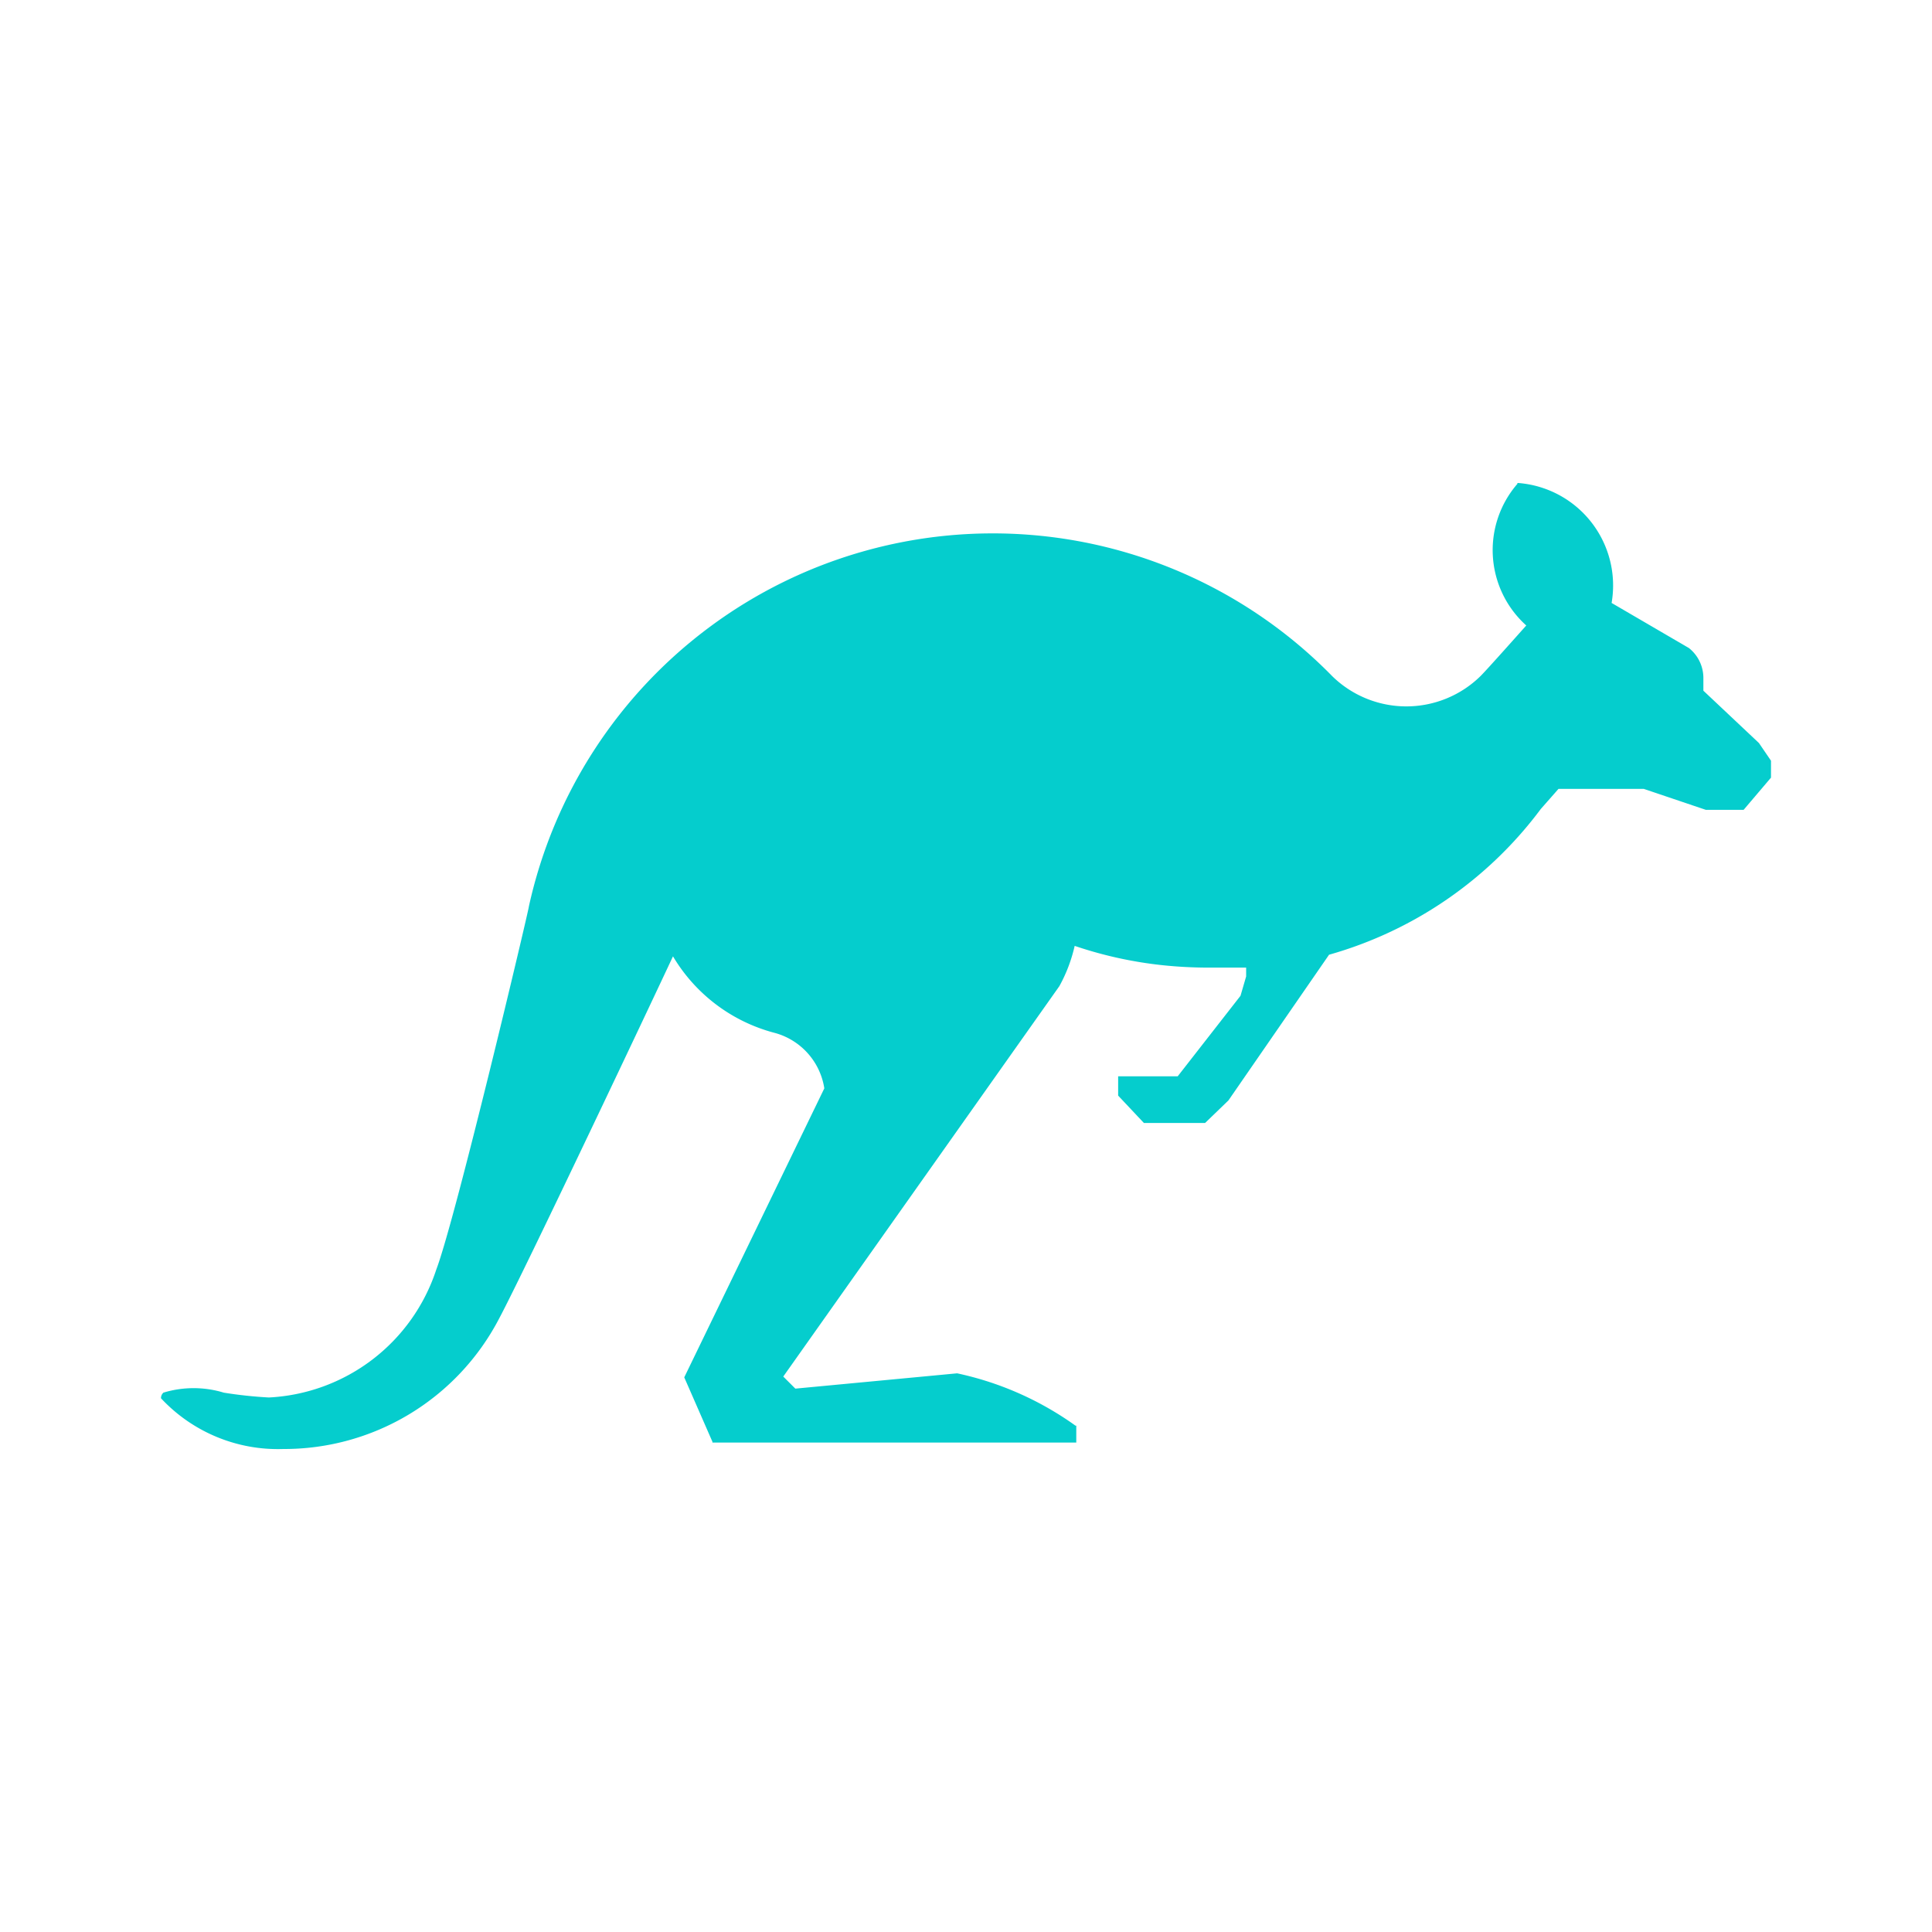 <svg xmlns="http://www.w3.org/2000/svg" width="24" height="24" viewBox="0 0 24 24">
  <defs>
    <style>
      .cls-1 {
        fill: #05cdcd;
        fill-rule: evenodd;
      }
    </style>
  </defs>
  <path id="形状_44" data-name="形状 44" class="cls-1" d="M2225.16,1378.58v-0.16a0.474,0.474,0,0,0-.18-0.37l-0.96-.56a1.277,1.277,0,0,0-1.16-1.49h-0.01v0.01a1.258,1.258,0,0,0,.11,1.76c-0.09.1-.48,0.54-0.57,0.63a1.316,1.316,0,0,1-1.84,0,5.9,5.9,0,0,0-9.98,2.86c0,0.04-.91,3.88-1.15,4.51a2.31,2.31,0,0,1-2.08,1.59,5.321,5.321,0,0,1-.56-0.06,1.285,1.285,0,0,0-.75,0,0.091,0.091,0,0,0-.03.07,1.985,1.985,0,0,0,1.52.63,3.01,3.01,0,0,0,2.68-1.62c0.32-.6,1.96-4.07,2.16-4.5a2.083,2.083,0,0,0,1.26.95,0.847,0.847,0,0,1,.62.69l-1.74,3.59,0.35,0.8v0.01h4.52v-0.21h-0.01a3.93,3.93,0,0,0-1.47-.65l-2.01.19-0.15-.15,3.43-4.85a1.905,1.905,0,0,0,.19-0.5,5.053,5.053,0,0,0,1.09.24,5.49,5.49,0,0,0,.58.03h0.46v0.11l-0.07.24-0.78,1h-0.74v0.24l0.32,0.34h0.76l0.29-.28,1.25-1.81a4.962,4.962,0,0,0,2.63-1.81l0.22-.25h1.06l0.77,0.26h0.47l0.34-.4v-0.21l-0.15-.22Zm0,0" transform="translate(-2204 -1370)"/>
</svg>
